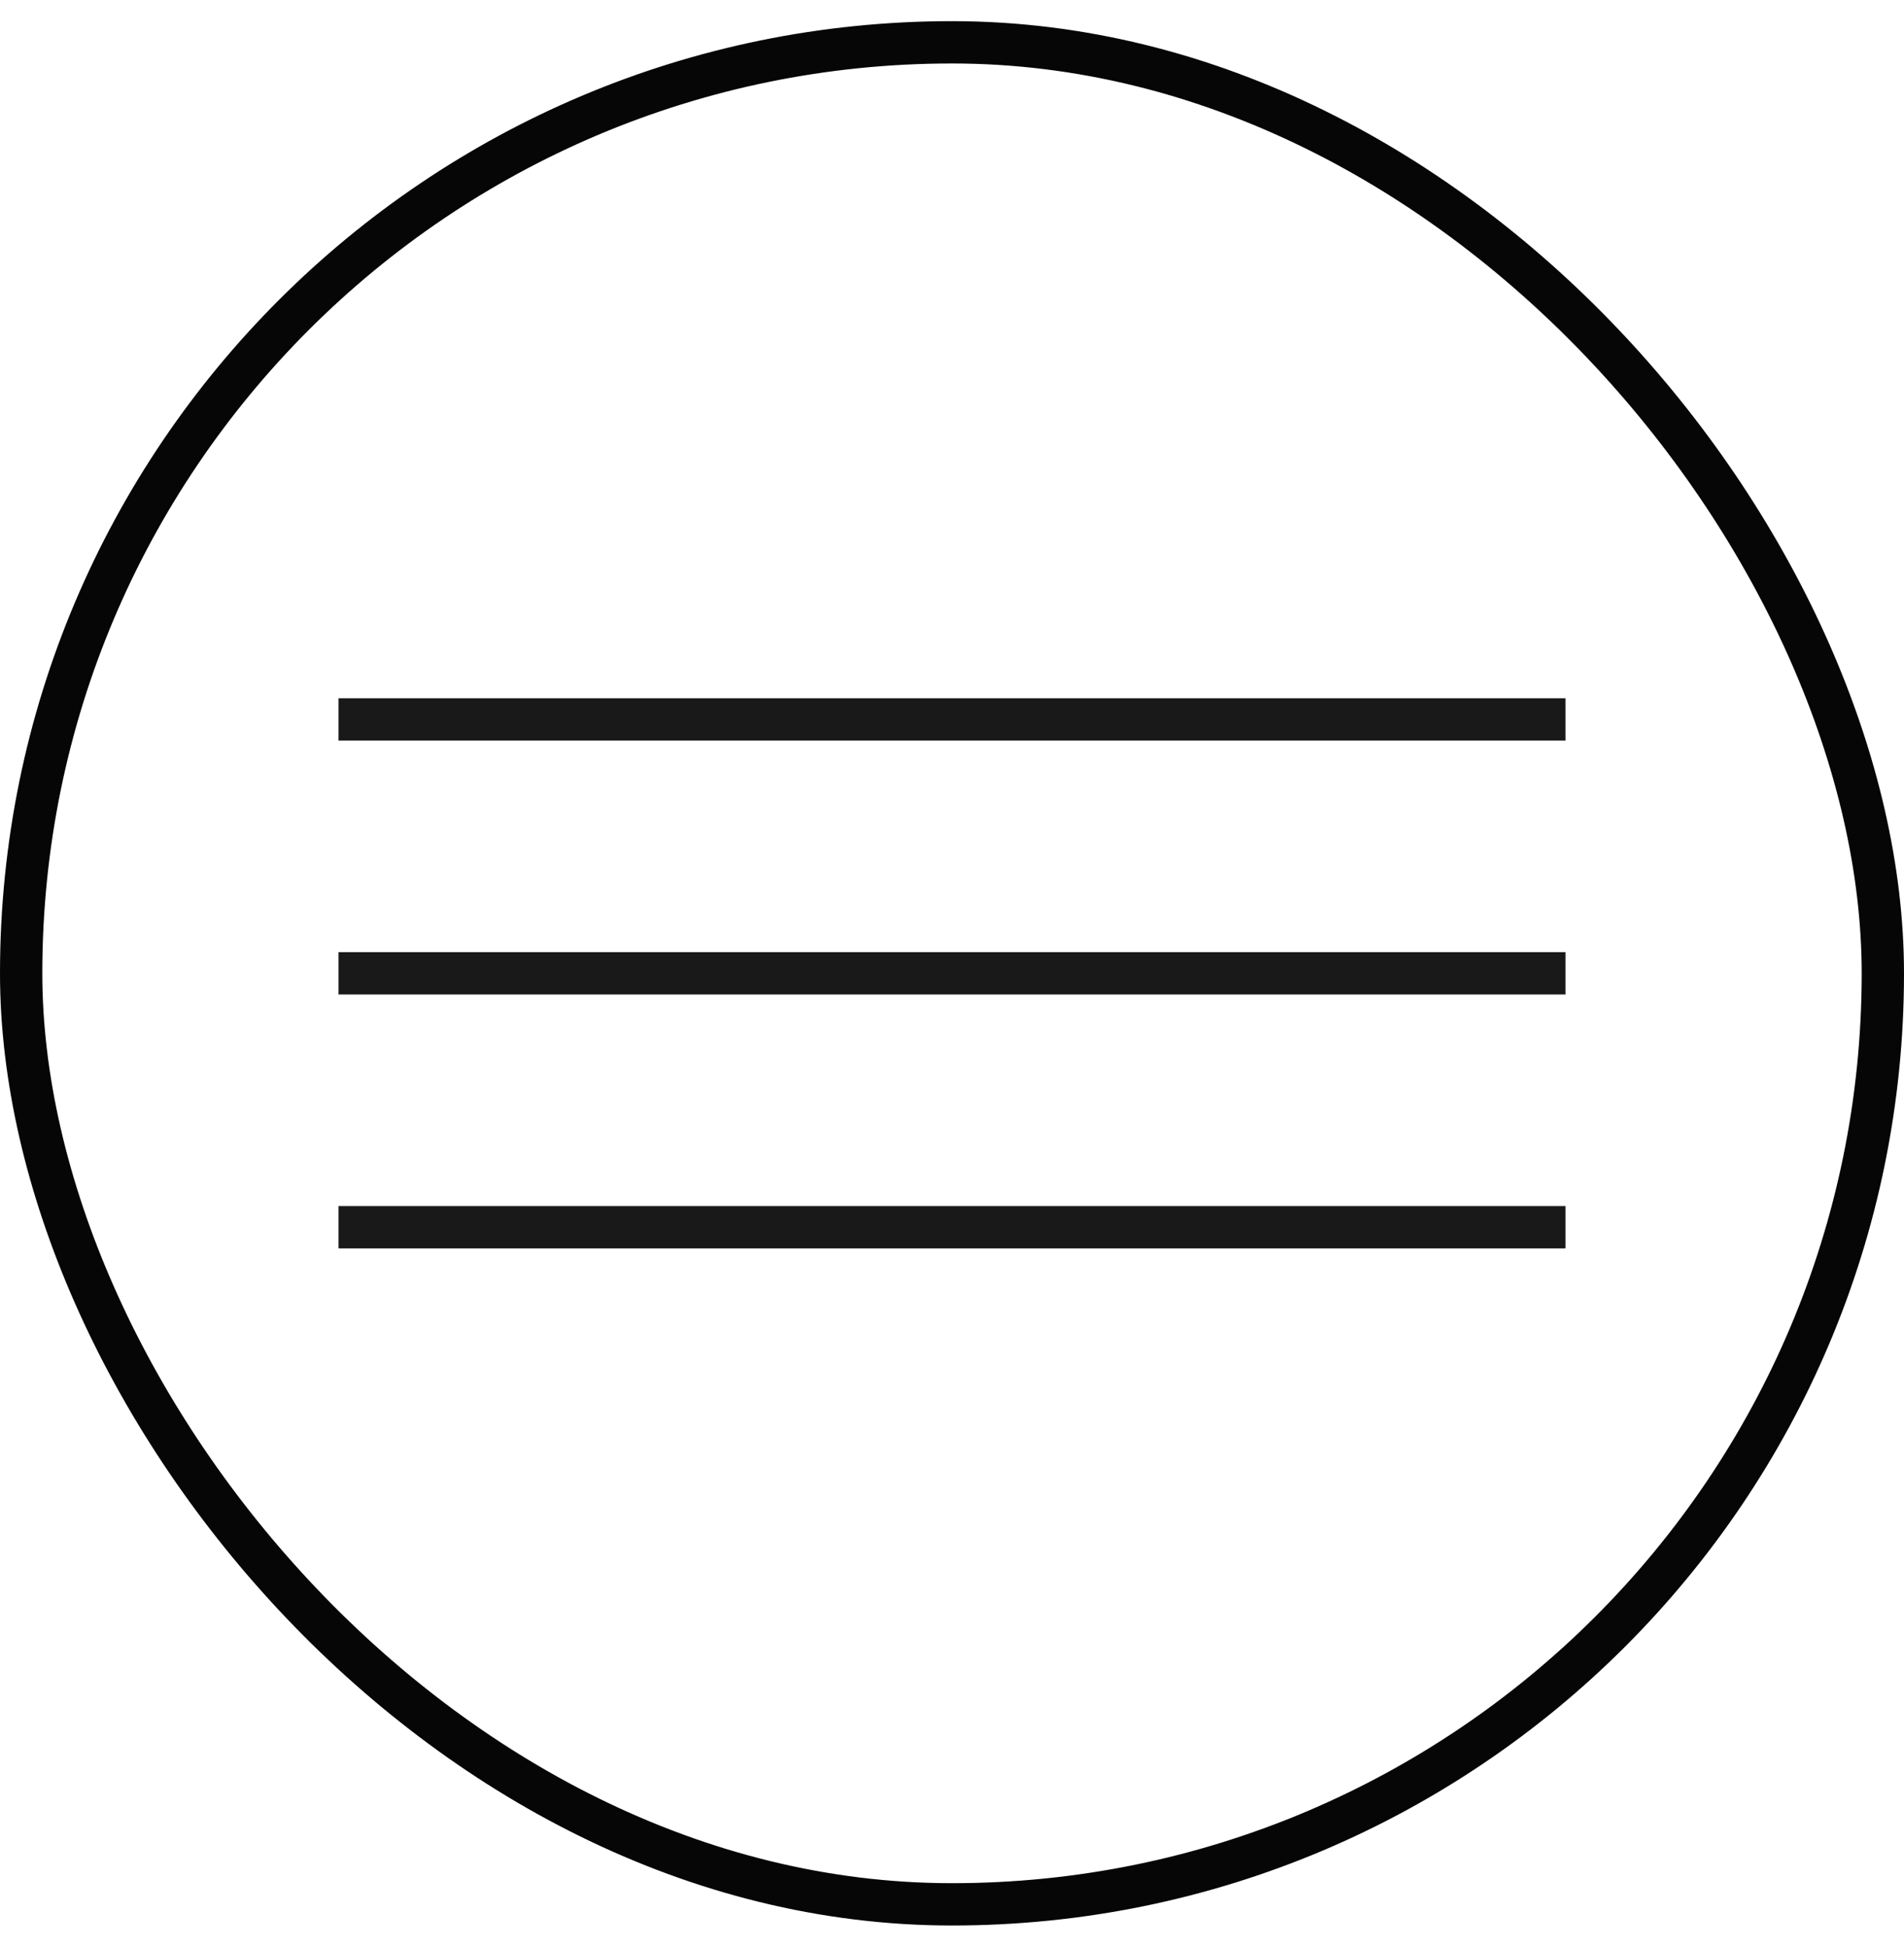 <?xml version="1.0" encoding="UTF-8"?> <svg xmlns="http://www.w3.org/2000/svg" width="45" height="46" viewBox="0 0 45 46" fill="none"><rect x="0.5" y="1" width="44" height="44" rx="22" stroke="#060606"></rect><line x1="8" y1="17" x2="37" y2="17" stroke="#191919"></line><line x1="8" y1="23" x2="37" y2="23" stroke="#191919"></line><line x1="8" y1="29" x2="37" y2="29" stroke="#191919"></line></svg> 